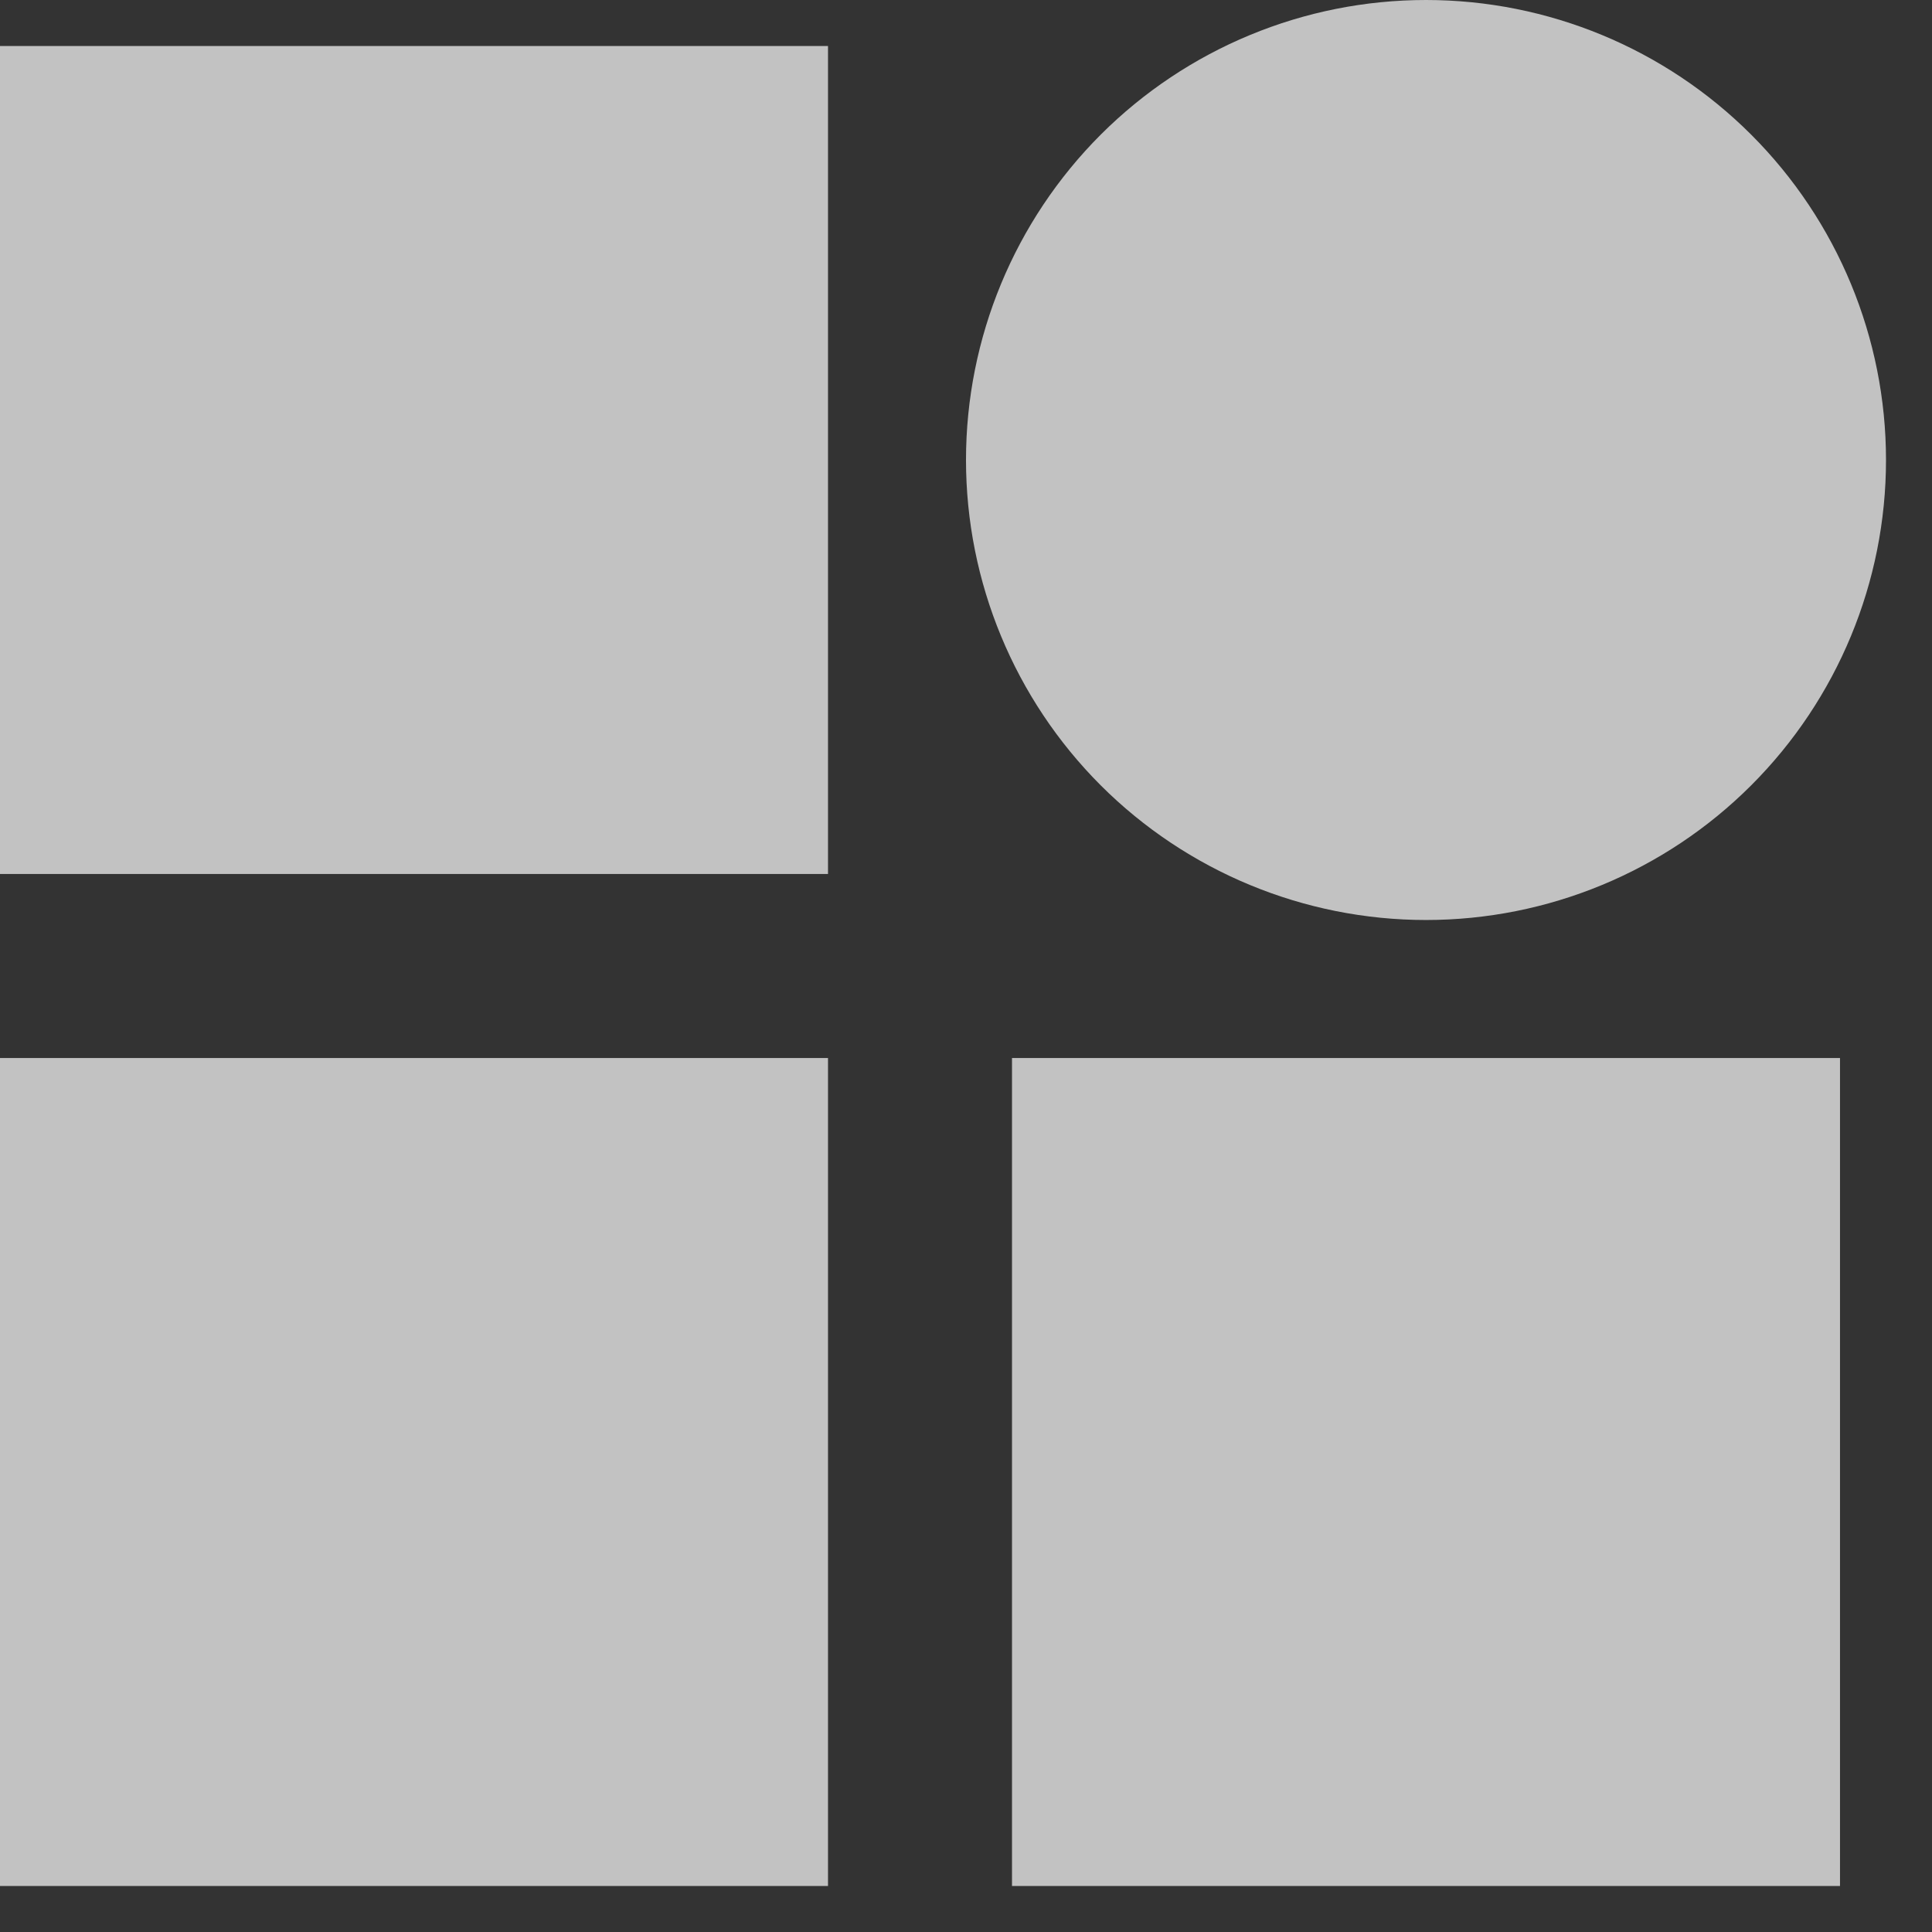 <svg width="21" height="21" viewBox="0 0 21 21" fill="none" xmlns="http://www.w3.org/2000/svg">
<rect x="0" y="0" width="21" height="21" fill="#333333" stroke="none"/>
<path d="M10.5 5C10.5 3.674 11.027 2.402 11.964 1.464C12.902 0.527 14.174 0 15.5 0C16.826 0 18.098 0.527 19.035 1.464C19.973 2.402 20.5 3.674 20.5 5C20.5 6.326 19.973 7.598 19.035 8.536C18.098 9.473 16.826 10 15.5 10C14.174 10 12.902 9.473 11.964 8.536C11.027 7.598 10.5 6.326 10.5 5ZM0 0.5H9V9.5H0V0.5ZM0 11.5H9V20.5H0V11.5ZM11 11.5H20V20.5H11V11.5Z" fill="white" fill-opacity="0.7"/>
</svg>
